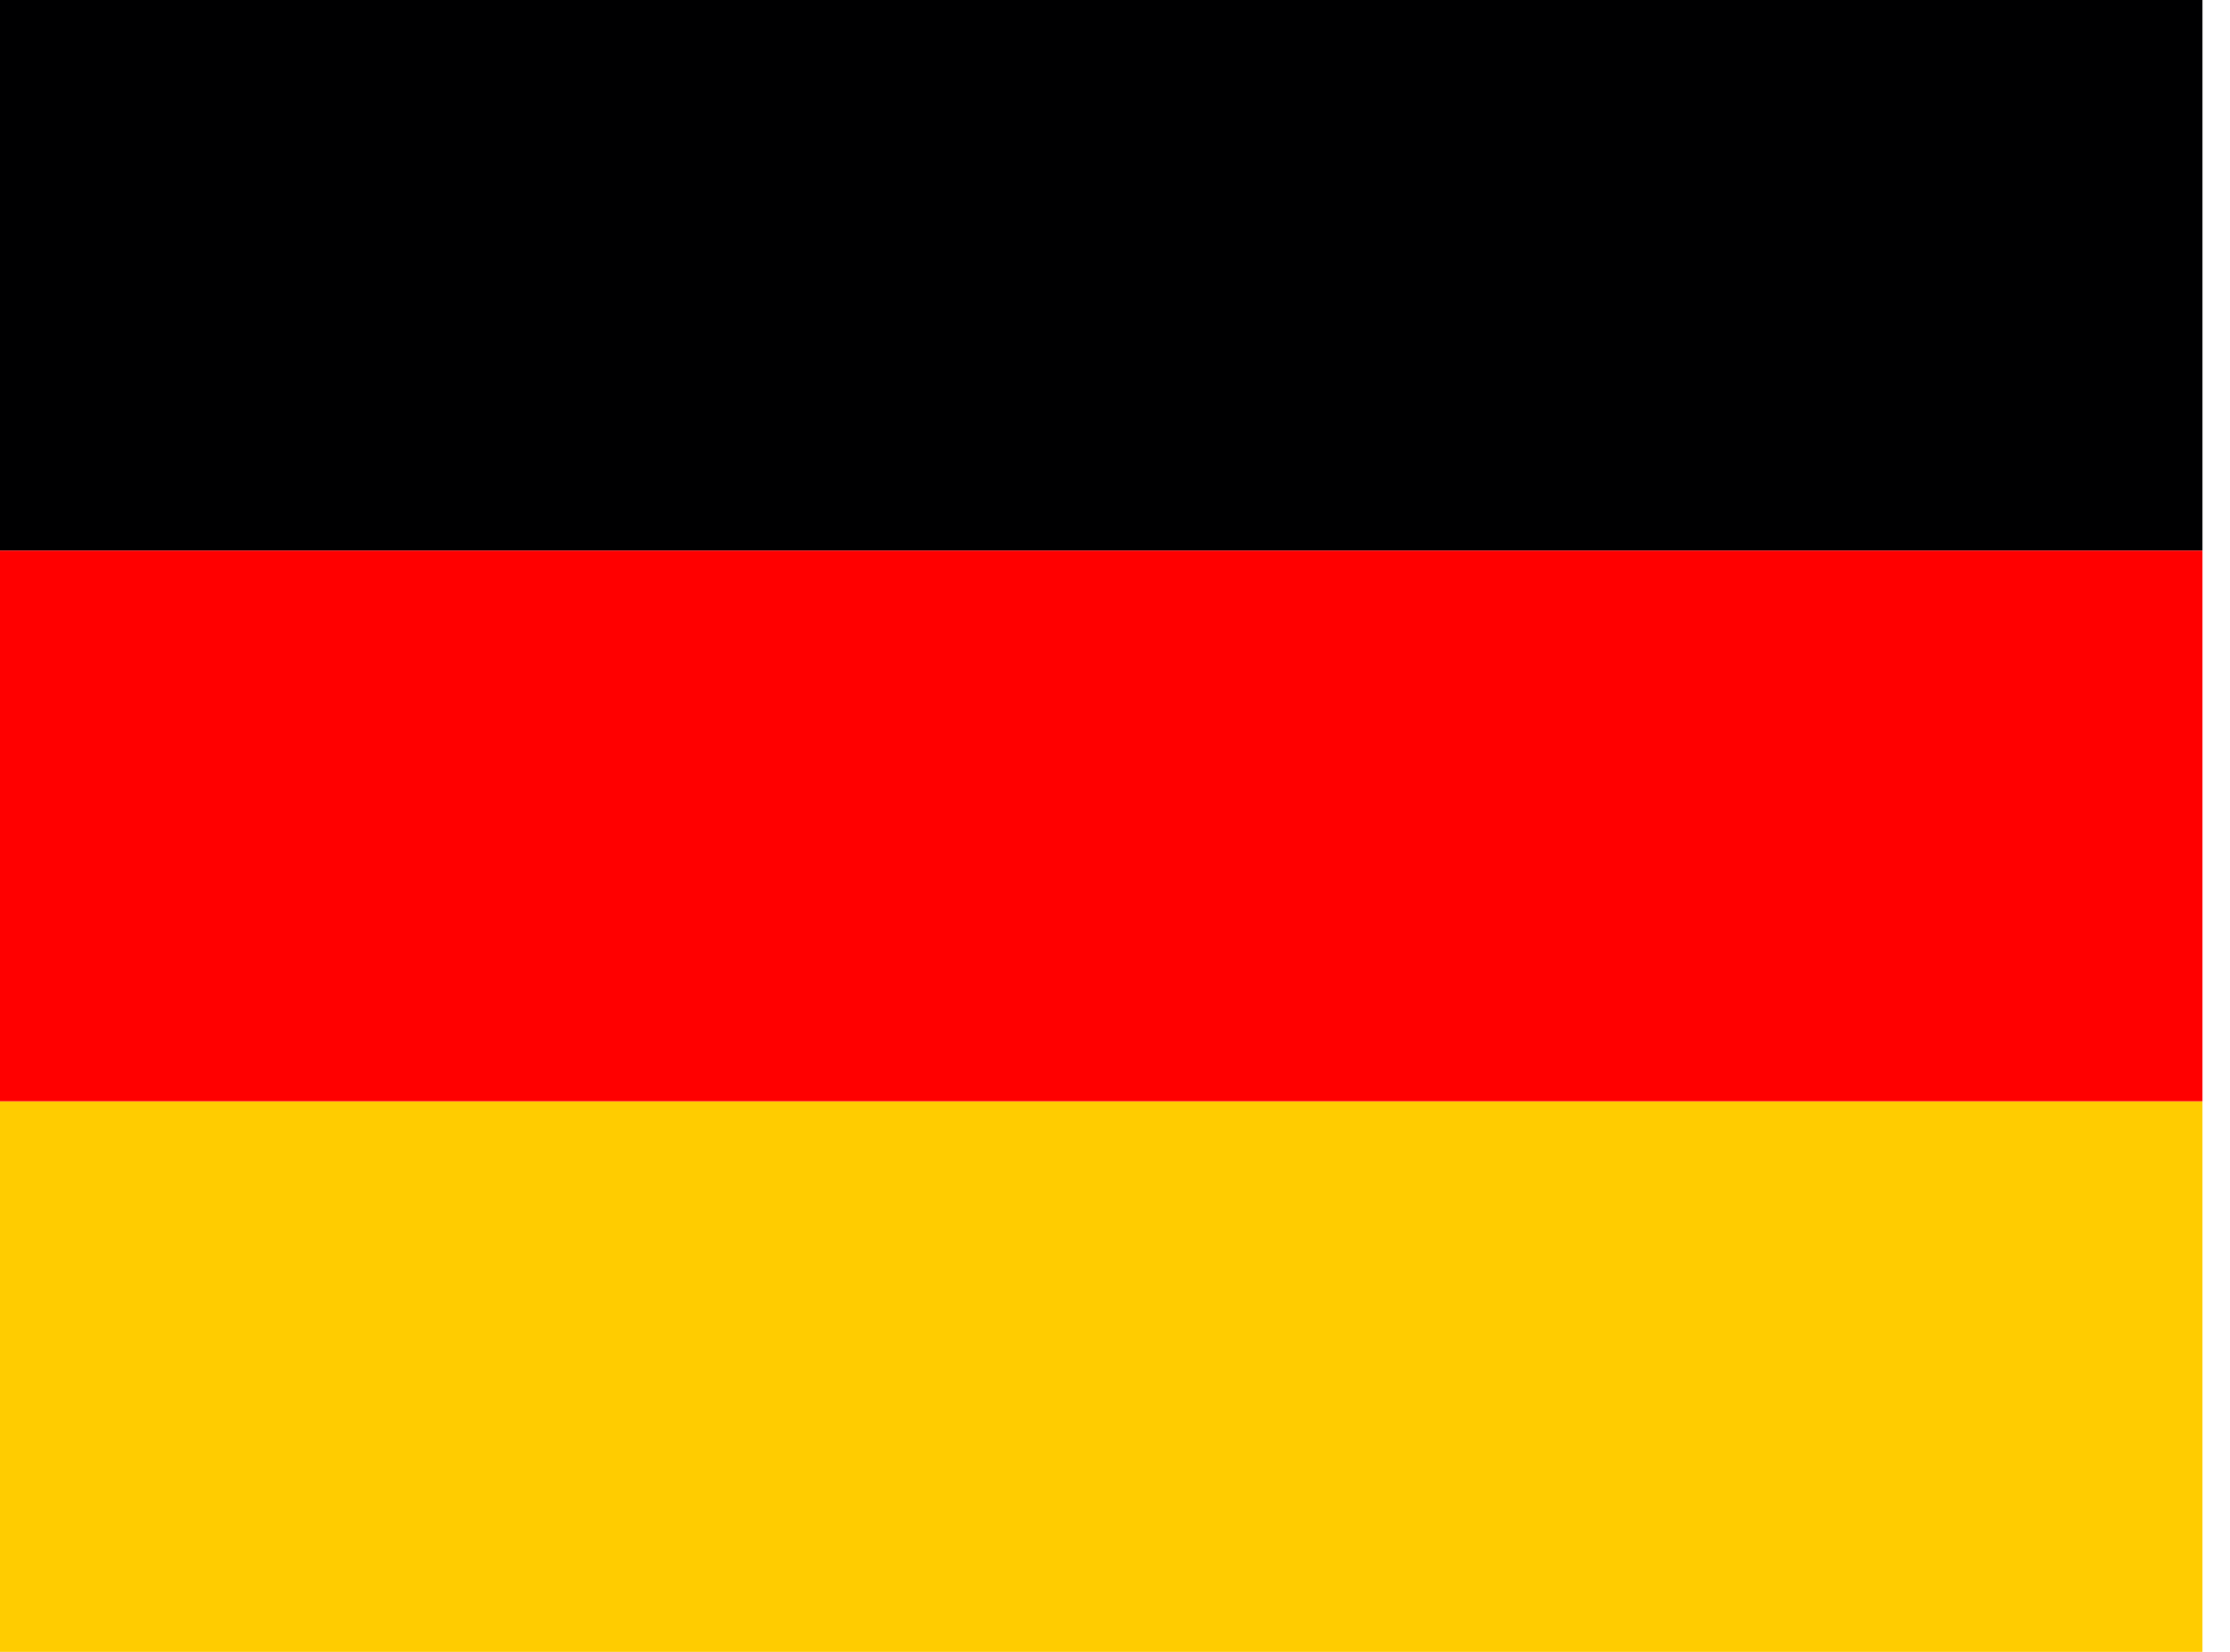 <svg xmlns="http://www.w3.org/2000/svg" width="54" height="40" viewBox="0 0 54 40" fill="none"><g clip-path="url(#clip0_742_1797)"><path d="M0 26.667H53.333V40H0V26.667Z" fill="#FFCC00"></path><path d="M0 0H53.333V13.333H0V0Z" fill="#000001"></path><path d="M0 13.333H53.333V26.667H0V13.333Z" fill="#FF0000"></path></g><defs><clipPath id="clip0_742_1797"><rect width="53.333" height="40" fill="white"></rect></clipPath></defs></svg>